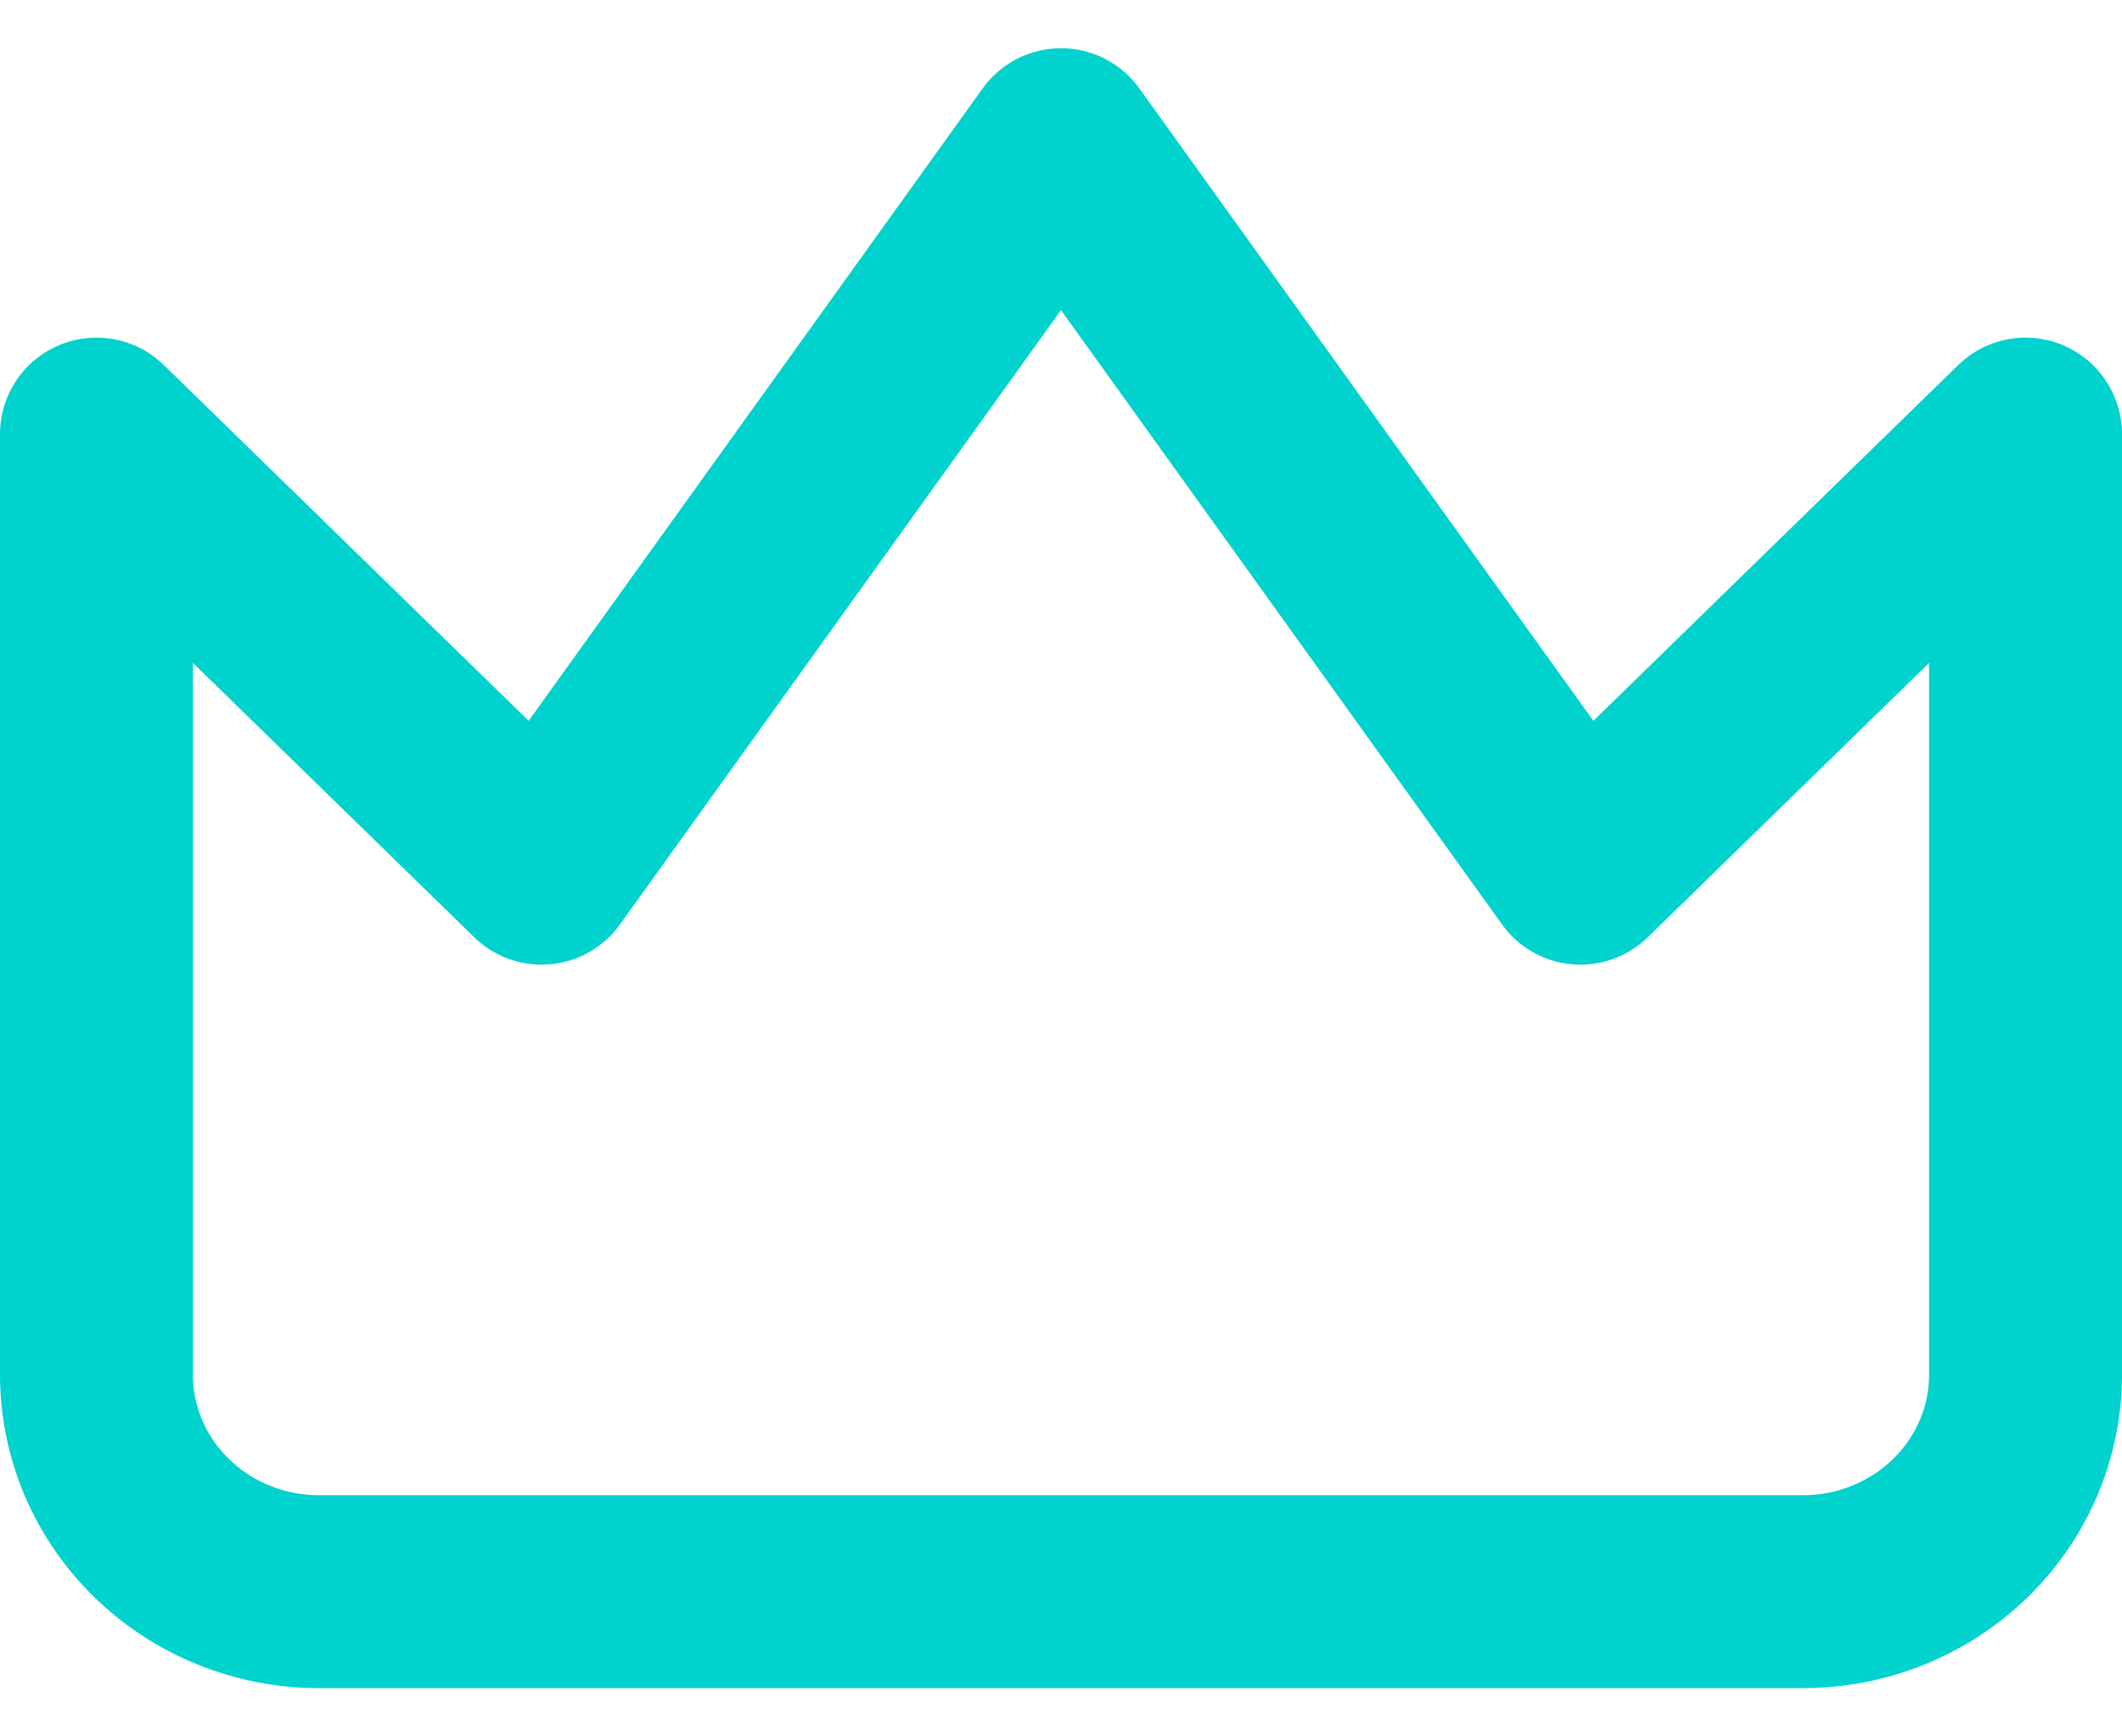 <svg width="22" height="18" viewBox="0 0 22 18" fill="none" xmlns="http://www.w3.org/2000/svg">
<path d="M21 4.5L16.385 9L11 1.5L5.615 9L1 4.5V14.25C1 14.847 1.243 15.419 1.676 15.841C2.109 16.263 2.696 16.5 3.308 16.5H18.692C19.304 16.5 19.891 16.263 20.324 15.841C20.757 15.419 21 14.847 21 14.25V4.5Z" stroke="#00D2CD" stroke-width="2" stroke-linecap="round" stroke-linejoin="round"/>
</svg>
